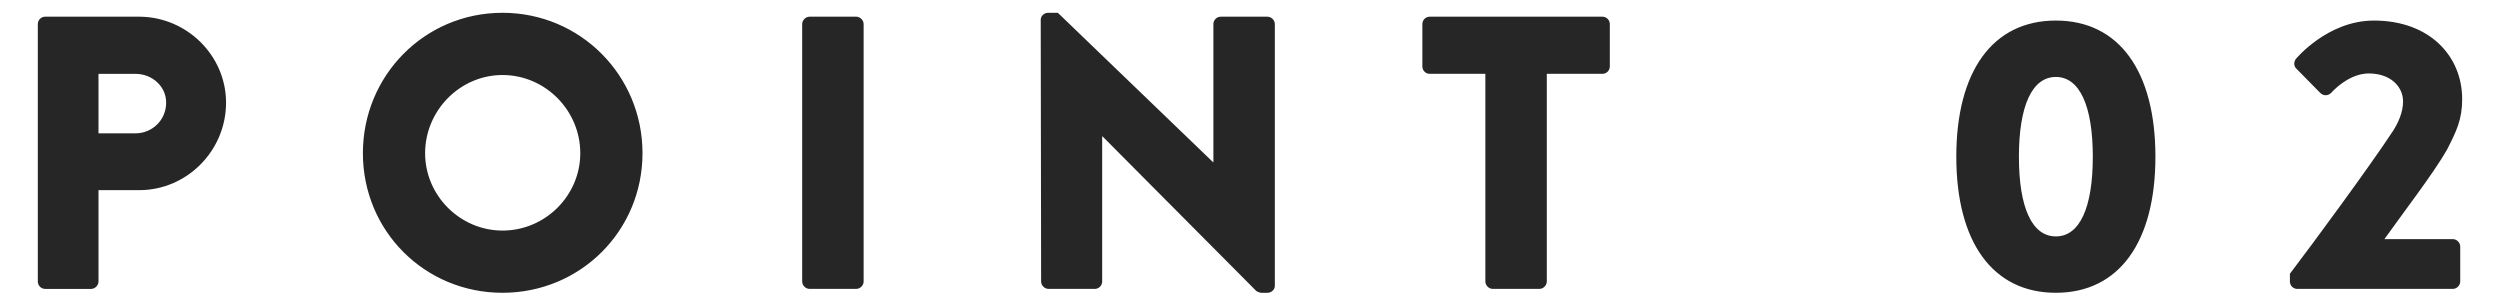<svg xmlns="http://www.w3.org/2000/svg" width="180" height="22" viewBox="0 0 180 22"><g fill="#262626"><path d="M2.724 1.732c0-.279.224-.531.532-.531h6.748c3.444 0 6.272 2.8 6.272 6.188 0 3.473-2.828 6.301-6.244 6.301h-2.94v6.579c0 .28-.252.532-.532.532h-3.305c-.308 0-.532-.252-.532-.532v-18.537zm7.027 7.869c1.204 0 2.212-.952 2.212-2.212 0-1.176-1.008-2.072-2.212-2.072h-2.66v4.284h2.66zM36.18.921c5.6 0 10.08 4.508 10.08 10.108 0 5.6-4.48 10.051-10.08 10.051s-10.052-4.451-10.052-10.051c0-5.6 4.453-10.108 10.052-10.108zm0 15.68c3.08 0 5.6-2.52 5.6-5.571 0-3.08-2.52-5.629-5.6-5.629-3.052 0-5.572 2.549-5.572 5.629 0 3.051 2.52 5.571 5.572 5.571zM57.757 1.732c0-.279.252-.531.532-.531h3.36c.28 0 .532.252.532.531v18.536c0 .28-.252.532-.532.532h-3.36c-.28 0-.532-.252-.532-.532v-18.536zM74.932 1.425c0-.28.252-.504.532-.504h.7l11.172 10.752h.028v-9.94c0-.279.224-.531.532-.531h3.36c.28 0 .532.252.532.531v18.844c0 .281-.252.504-.532.504h-.448c-.084 0-.308-.084-.364-.139l-11.06-11.118h-.028v10.444c0 .28-.224.532-.532.532h-3.332c-.28 0-.532-.252-.532-.532l-.028-18.843zM106.946 5.316h-4.004c-.308 0-.532-.252-.532-.531v-3.053c0-.279.224-.531.532-.531h12.432c.308 0 .532.252.532.531v3.053c0 .279-.224.531-.532.531h-4.004v14.952c0 .28-.252.532-.532.532h-3.36c-.28 0-.532-.252-.532-.532v-14.952zM140.854 11.281c0-6.133 2.604-9.801 7.168-9.801s7.168 3.668 7.168 9.801c0 6.131-2.604 9.799-7.168 9.799s-7.168-3.668-7.168-9.799zm9.828 0c0-3.668-.952-5.74-2.66-5.74s-2.66 2.072-2.66 5.74c0 3.695.952 5.74 2.66 5.74s2.66-2.044 2.66-5.74zM164.873 19.709c1.624-2.129 5.768-7.756 7.42-10.276.364-.56.728-1.344.728-2.128 0-1.064-.896-2.016-2.464-2.016-1.148 0-2.184.813-2.716 1.4-.224.224-.56.224-.784 0l-1.708-1.736c-.196-.168-.224-.504-.028-.729 0 0 2.268-2.744 5.6-2.744 4.004 0 6.356 2.549 6.356 5.656 0 1.484-.42 2.324-1.092 3.641-.896 1.596-3.192 4.592-4.508 6.439h4.928c.28 0 .532.252.532.532v2.52c0 .28-.252.532-.532.532h-11.2c-.308 0-.532-.252-.532-.532v-.559z"/></g></svg>